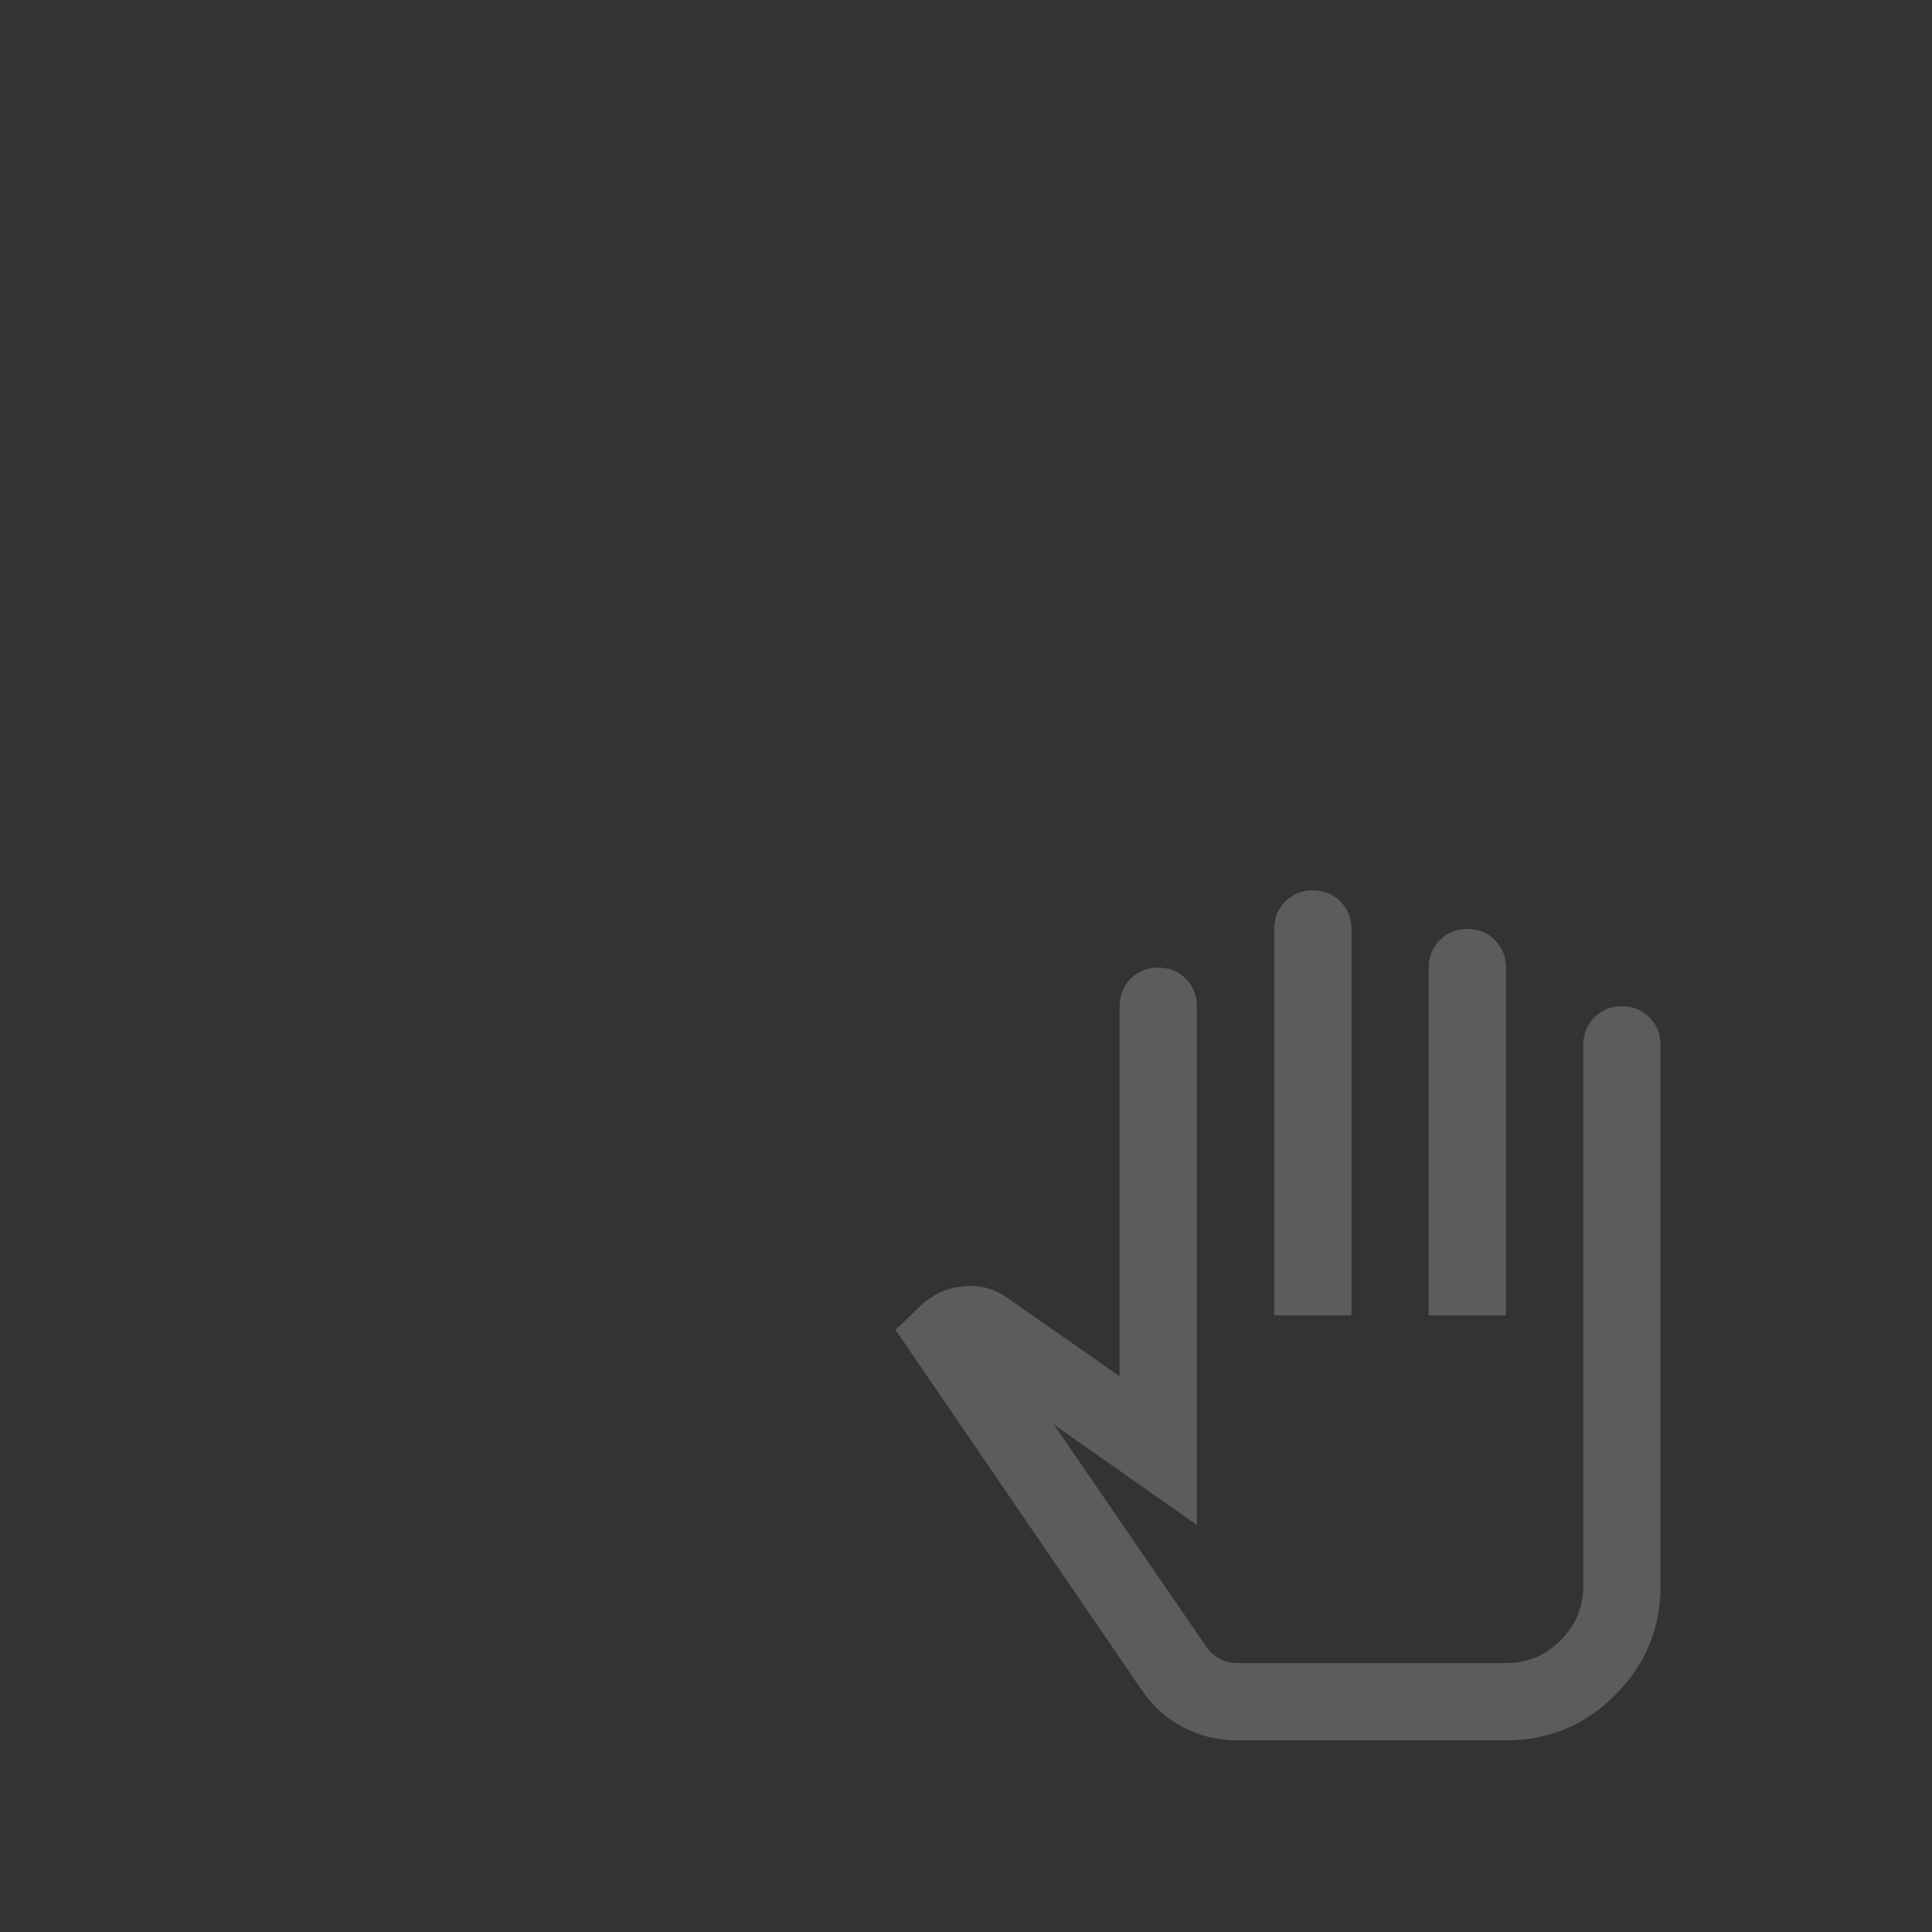 <svg width="400" height="400" viewBox="0 0 400 400" fill="none" xmlns="http://www.w3.org/2000/svg">
<rect x="0" y="0" width="400" height="400" fill="#333333" stroke="none"/>
<path opacity="0.2" d="M256.2 360.333C252.2 360.333 248.467 359.433 245 357.633C241.533 355.833 238.667 353.267 236.4 349.933L185.4 275.333L190.2 270.733C192.733 268.2 195.733 266.733 199.2 266.333C202.667 265.933 205.8 266.733 208.6 268.733L231.8 284.933V208.333C231.8 206.067 232.567 204.167 234.1 202.633C235.633 201.1 237.533 200.333 239.8 200.333C242.067 200.333 243.967 201.1 245.5 202.633C247.033 204.167 247.8 206.067 247.8 208.333V315.733L218.2 294.933L249.6 340.733C250.267 341.8 251.2 342.667 252.4 343.333C253.6 344 254.867 344.333 256.2 344.333H311.8C316.2 344.333 319.967 342.767 323.1 339.633C326.233 336.5 327.8 332.733 327.8 328.333V216.333C327.8 214.067 328.567 212.167 330.1 210.633C331.633 209.1 333.533 208.333 335.8 208.333C338.067 208.333 339.967 209.1 341.5 210.633C343.033 212.167 343.8 214.067 343.8 216.333V328.333C343.8 337.133 340.667 344.667 334.4 350.933C328.133 357.2 320.6 360.333 311.8 360.333H256.2ZM263.8 272.333V192.333C263.8 190.067 264.567 188.167 266.1 186.633C267.633 185.1 269.533 184.333 271.8 184.333C274.067 184.333 275.967 185.1 277.5 186.633C279.033 188.167 279.8 190.067 279.8 192.333V272.333H263.8ZM295.8 272.333V200.333C295.8 198.067 296.567 196.167 298.1 194.633C299.633 193.1 301.533 192.333 303.8 192.333C306.067 192.333 307.967 193.1 309.5 194.633C311.033 196.167 311.8 198.067 311.8 200.333V272.333H295.8Z" fill="white"/>
</svg>
